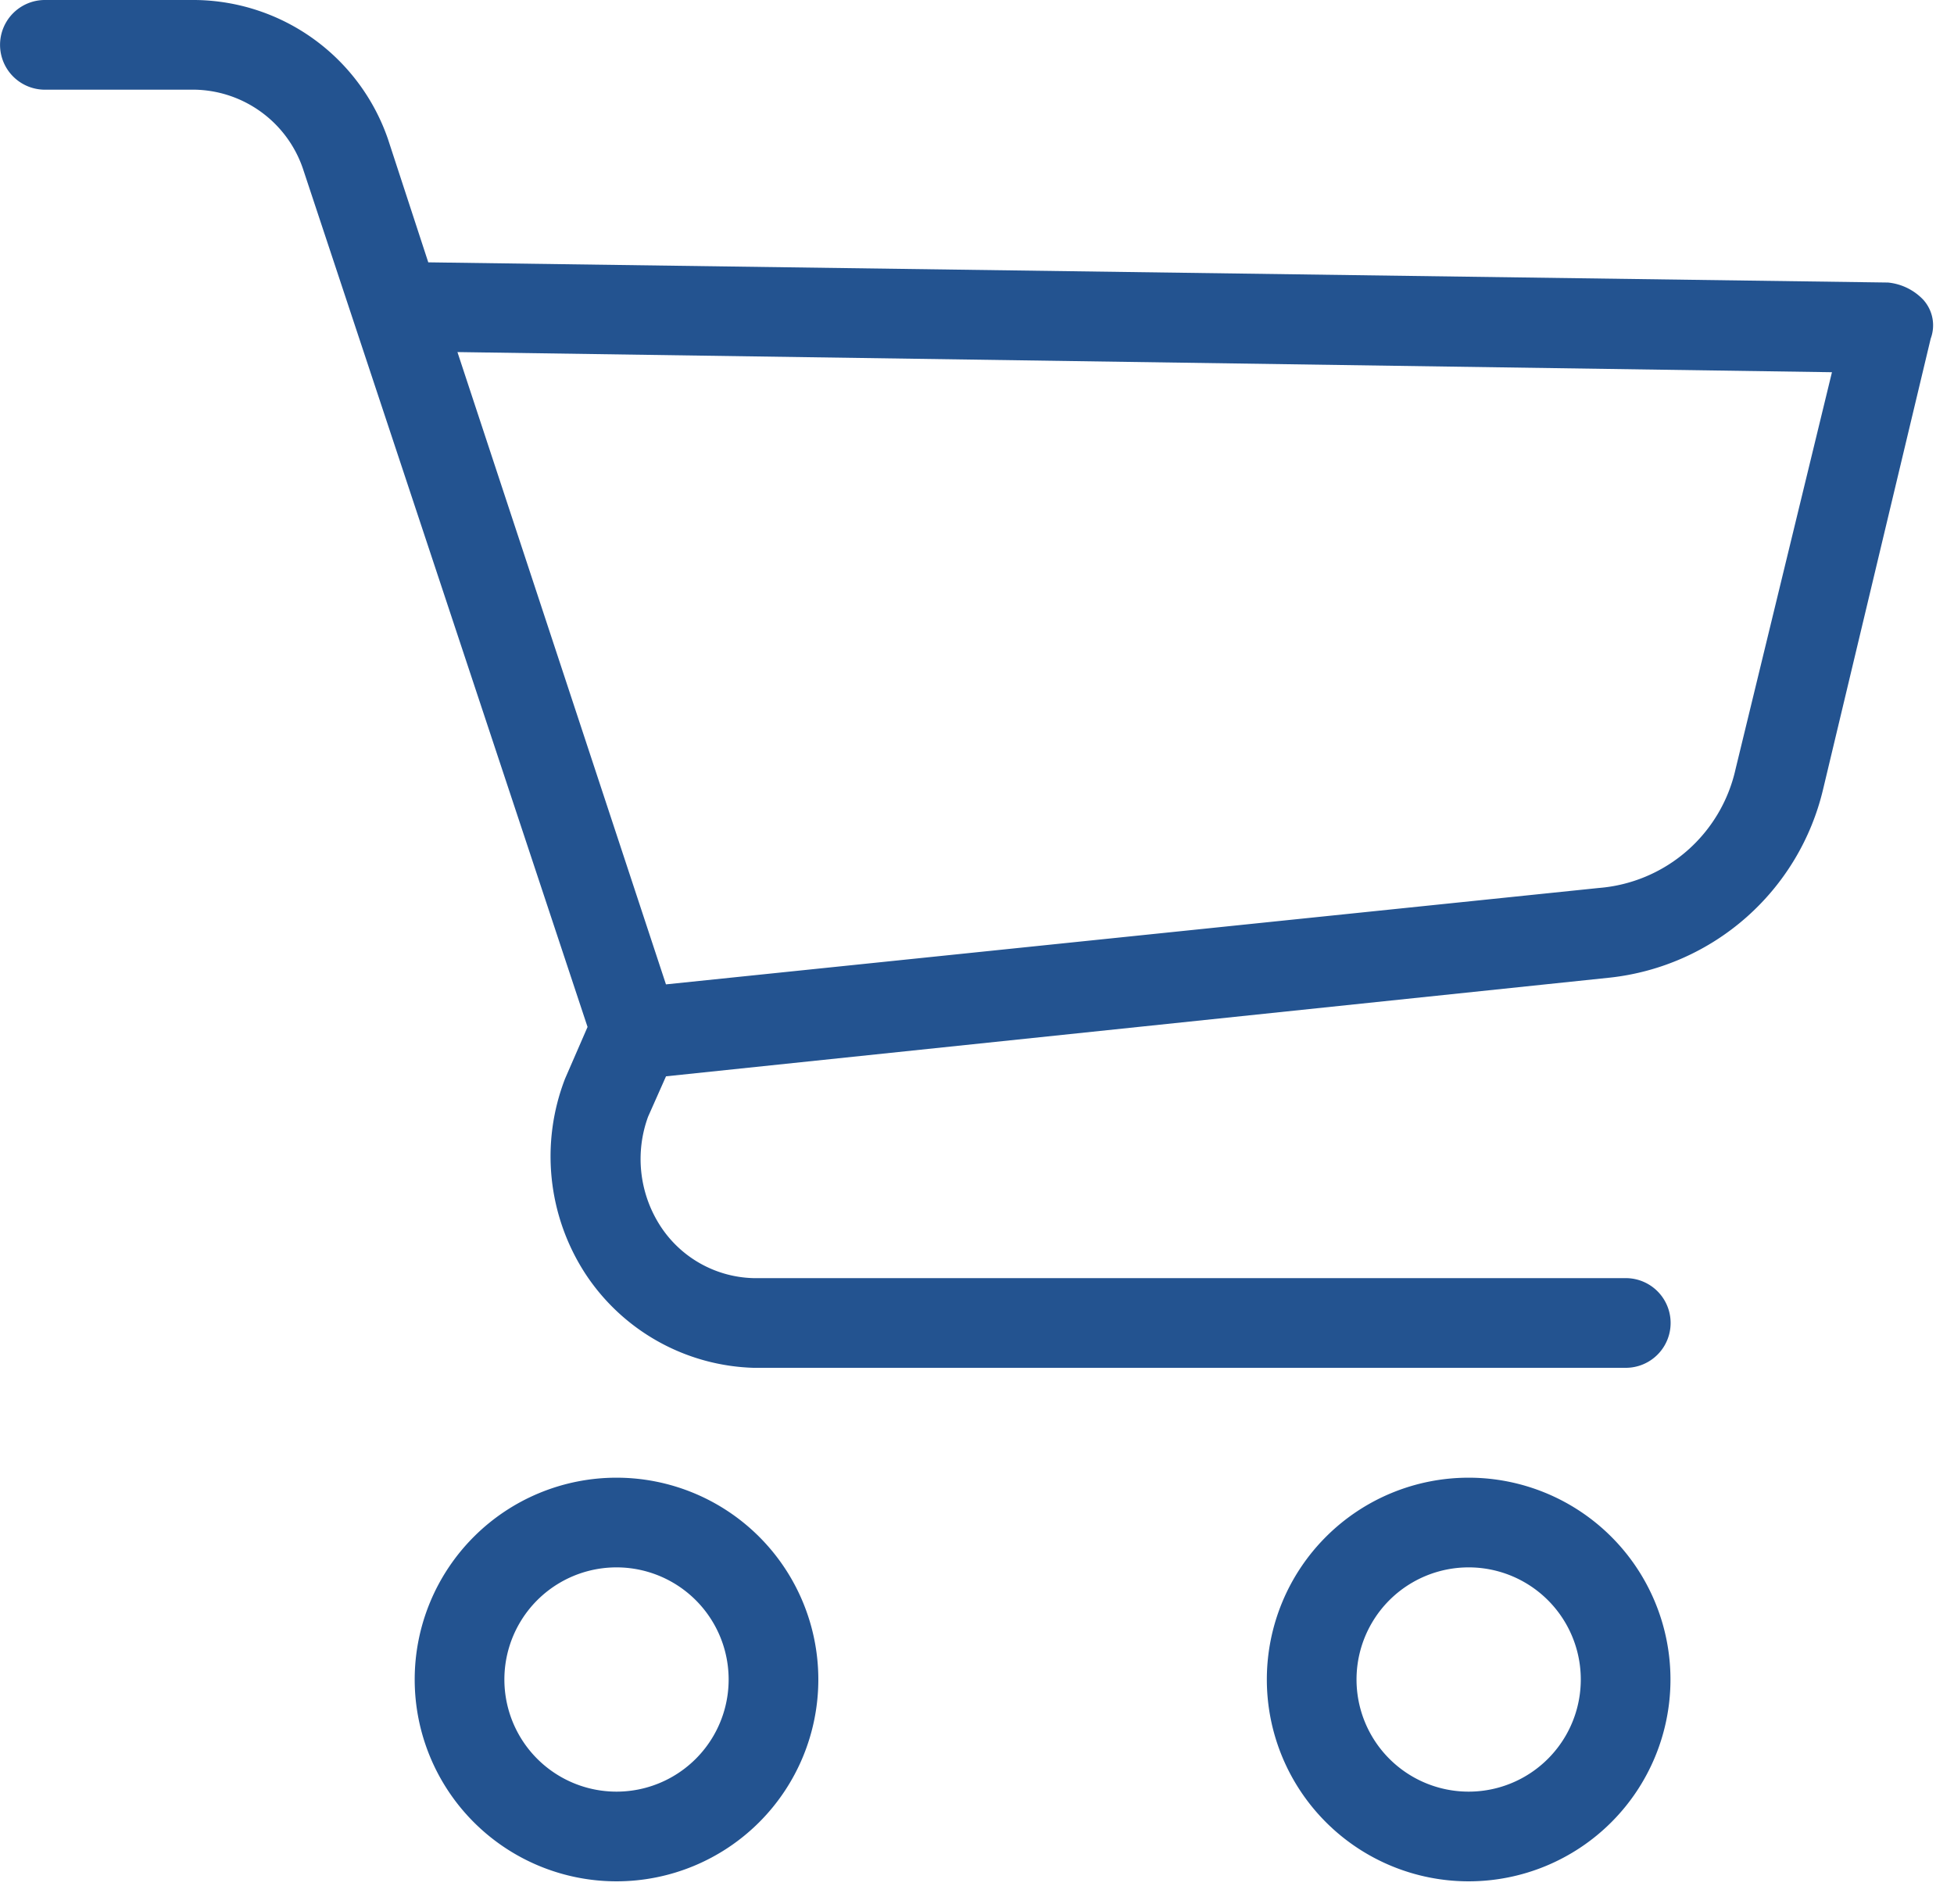 <svg width="39" height="38" fill="none" xmlns="http://www.w3.org/2000/svg"><path d="M12.305 29.493a4.028 4.028 0 100 8.056 4.028 4.028 0 000-8.056zm0 6.266a2.238 2.238 0 110-4.476 2.238 2.238 0 010 4.476zm17.008-6.266a4.028 4.028 0 100 8.056 4.028 4.028 0 000-8.056zm0 6.266a2.238 2.238 0 110-4.476 2.238 2.238 0 010 4.476zM38.4 5.997a1.12 1.12 0 00-.717-.358L8.548 5.236l-.805-2.461A4.117 4.117 0 003.893 0H.896a.895.895 0 100 1.79h2.999c.973.022 1.83.647 2.148 1.567l5.684 17.14-.448 1.03a4.296 4.296 0 00.403 3.893 4.162 4.162 0 003.357 1.88h17.41a.895.895 0 100-1.79h-17.41a2.283 2.283 0 01-1.88-1.074 2.461 2.461 0 01-.224-2.148l.358-.806 18.842-1.97a4.923 4.923 0 004.252-3.758l2.148-8.996a.76.76 0 00-.135-.76zm-3.76 9.354a3.043 3.043 0 01-2.73 2.372l-18.618 1.924L9.13 7.027l27.434.402-1.924 7.922z" fill="#235390"/></svg>